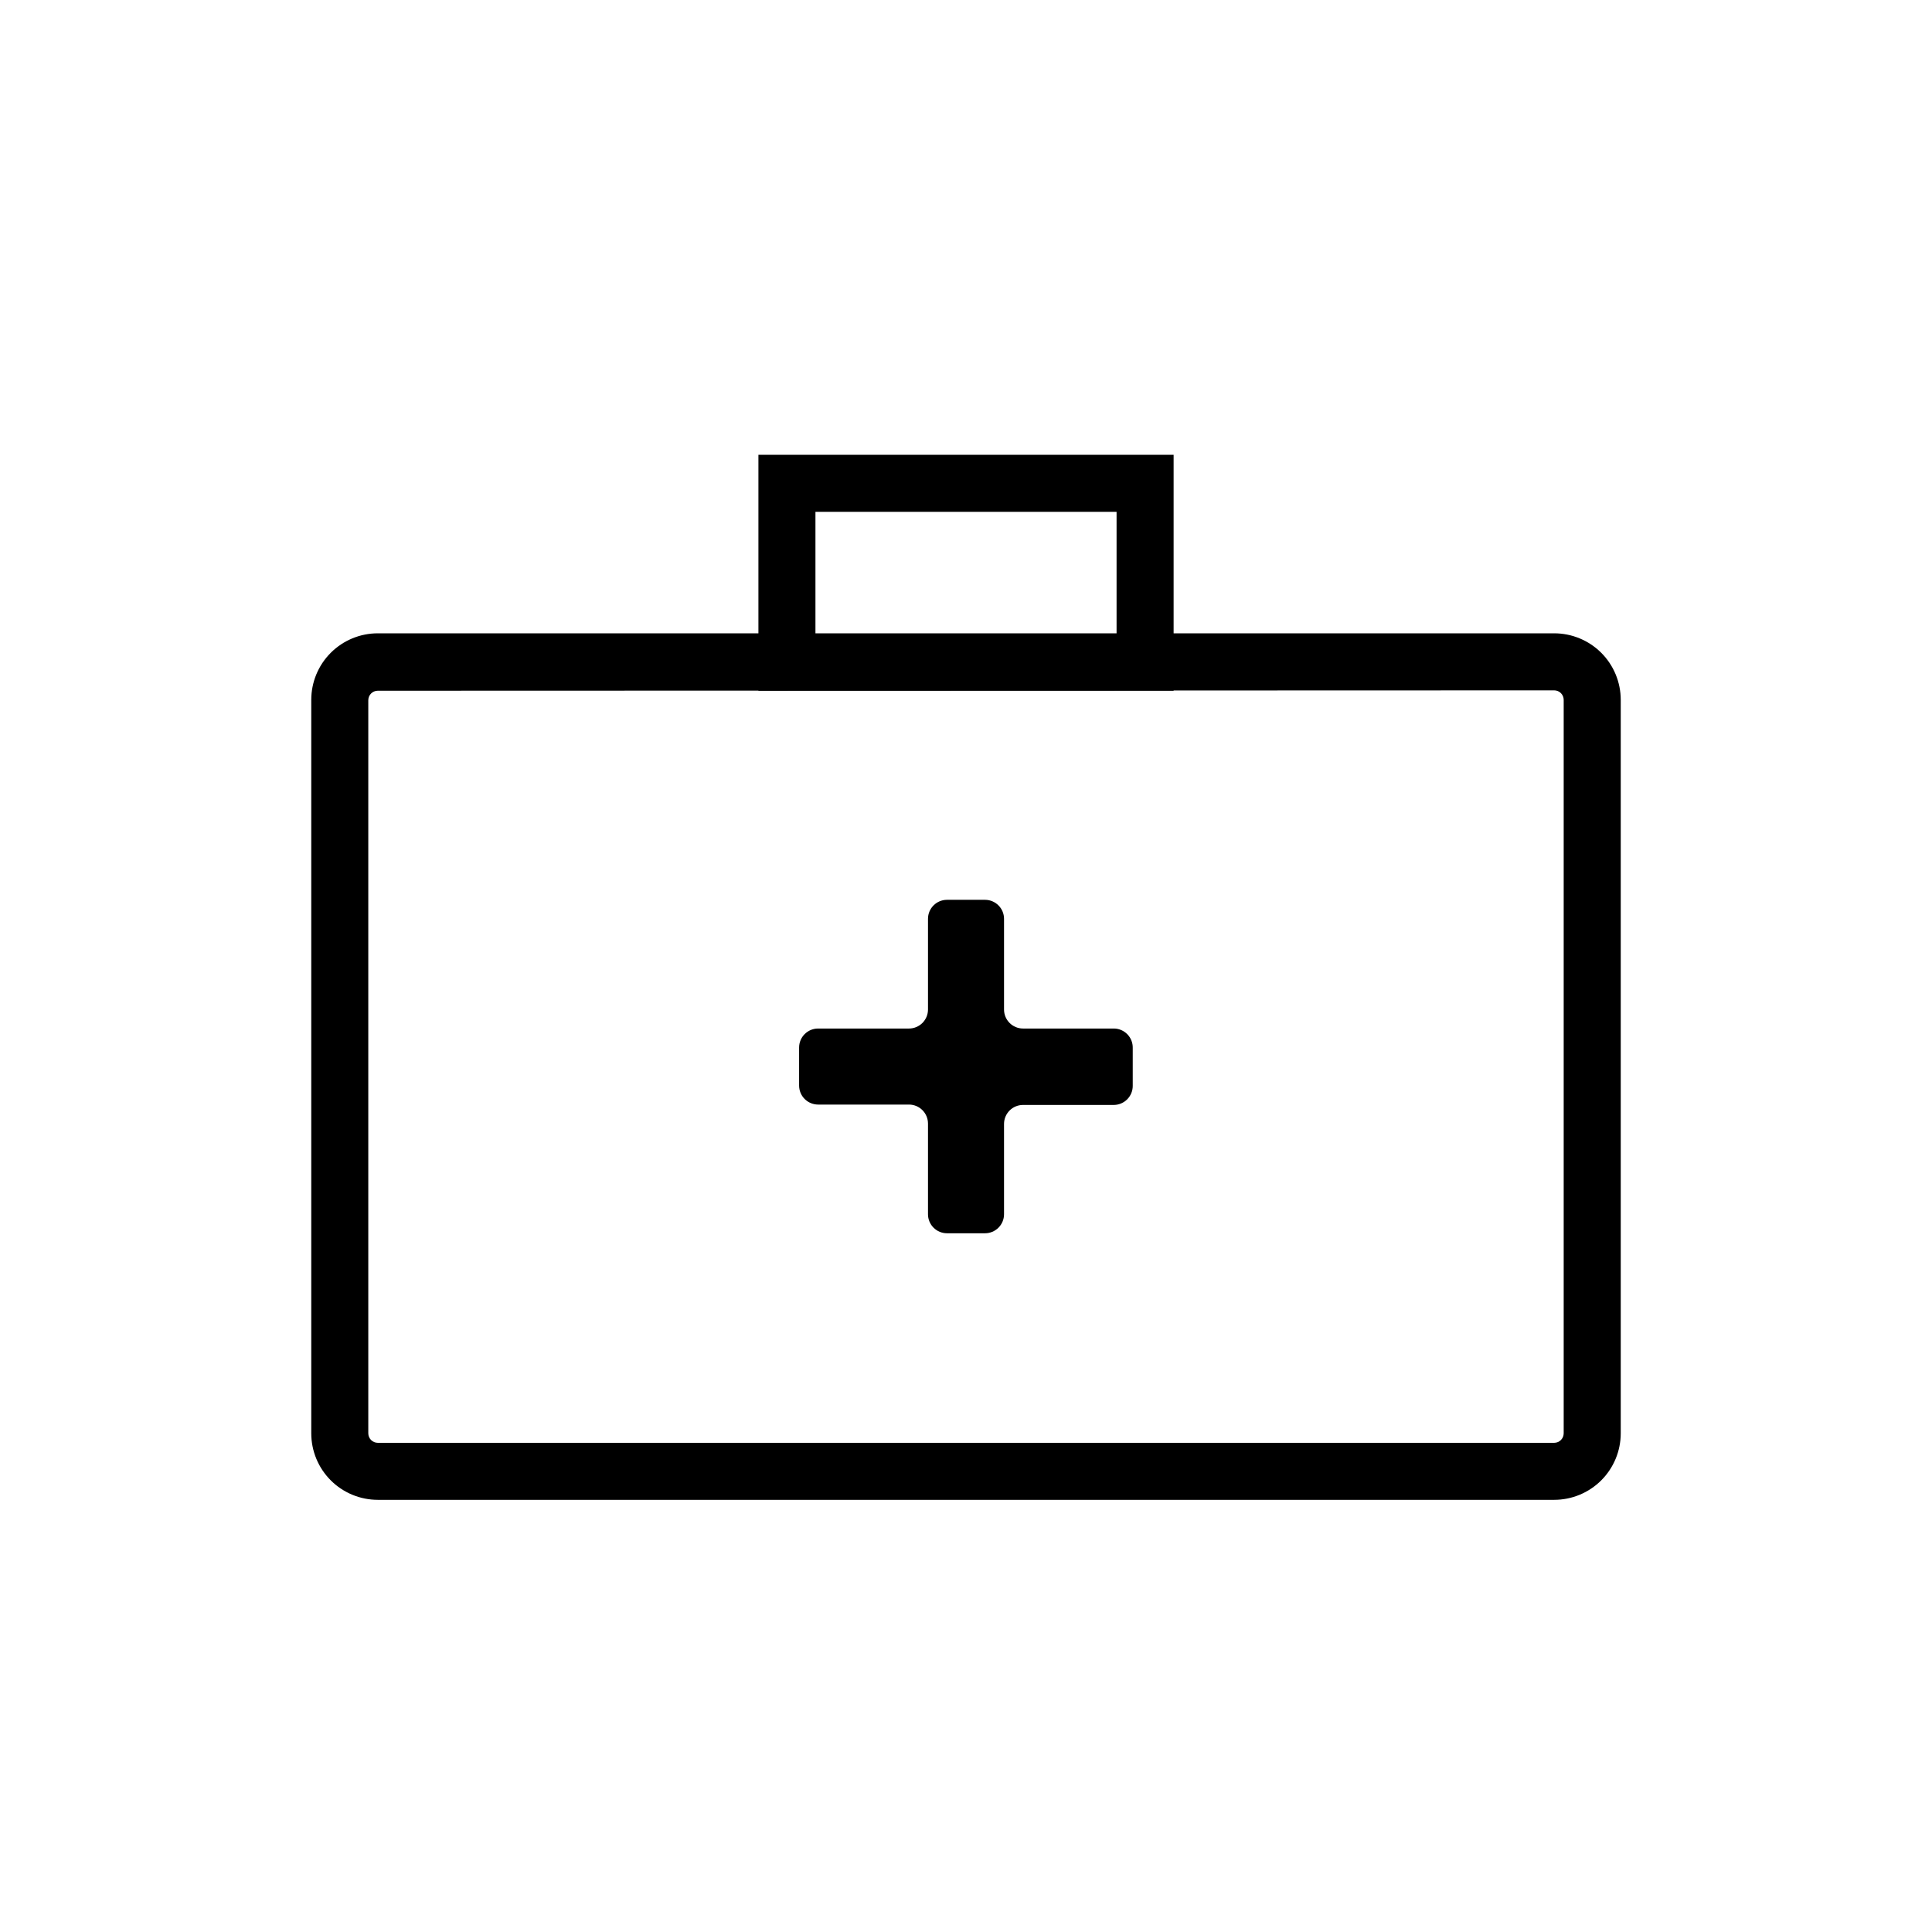 <?xml version="1.0" encoding="UTF-8"?>
<!-- Uploaded to: ICON Repo, www.svgrepo.com, Generator: ICON Repo Mixer Tools -->
<svg fill="#000000" width="800px" height="800px" version="1.1" viewBox="144 144 512 512" xmlns="http://www.w3.org/2000/svg">
 <g>
  <path d="m555.88 541.47h-311.76c-4.68 0-9.164-1.859-12.469-5.164-3.309-3.309-5.164-7.793-5.164-12.469v-194.37c0-4.676 1.855-9.16 5.164-12.469 3.305-3.305 7.789-5.164 12.469-5.164h311.76c4.676 0 9.16 1.859 12.469 5.164 3.305 3.309 5.164 7.793 5.164 12.469v194.37c0 4.676-1.859 9.16-5.164 12.469-3.309 3.305-7.793 5.164-12.469 5.164zm-311.76-214.42c-1.391 0-2.519 1.129-2.519 2.519v194.27c0 0.668 0.266 1.309 0.738 1.781 0.473 0.473 1.113 0.738 1.781 0.738h311.76c0.668 0 1.309-0.266 1.781-0.738 0.469-0.473 0.734-1.113 0.734-1.781v-194.37c0-0.668-0.266-1.309-0.734-1.781-0.473-0.473-1.113-0.738-1.781-0.738z"/>
  <path d="m455.02 327.05h-110.03v-62.523h110.03zm-94.918-15.113h79.801v-32.297h-79.801z"/>
  <path d="m439.2 416.57h-24.082c-2.781 0-5.039-2.258-5.039-5.039v-24.031c0-1.336-0.531-2.617-1.477-3.562-0.945-0.945-2.227-1.477-3.562-1.477h-10.074c-2.781 0-5.039 2.258-5.039 5.039v24.031c0 1.336-0.531 2.617-1.477 3.562-0.945 0.945-2.227 1.477-3.562 1.477h-24.082c-2.781 0-5.035 2.254-5.035 5.039v10.078-0.004c0 1.336 0.527 2.617 1.473 3.562 0.945 0.945 2.227 1.477 3.562 1.477h24.082c1.336 0 2.617 0.531 3.562 1.477 0.945 0.945 1.477 2.227 1.477 3.562v24.031c0 1.336 0.531 2.617 1.477 3.562 0.945 0.945 2.227 1.477 3.562 1.477h10.078-0.004c1.336 0 2.617-0.531 3.562-1.477 0.945-0.945 1.477-2.227 1.477-3.562v-23.934c0-2.781 2.258-5.035 5.039-5.035h24.031c1.336 0 2.617-0.531 3.562-1.477 0.945-0.945 1.477-2.227 1.477-3.562v-10.078c0.027-1.344-0.484-2.644-1.422-3.609-0.938-0.965-2.223-1.516-3.566-1.527z"/>
 </g>
</svg>